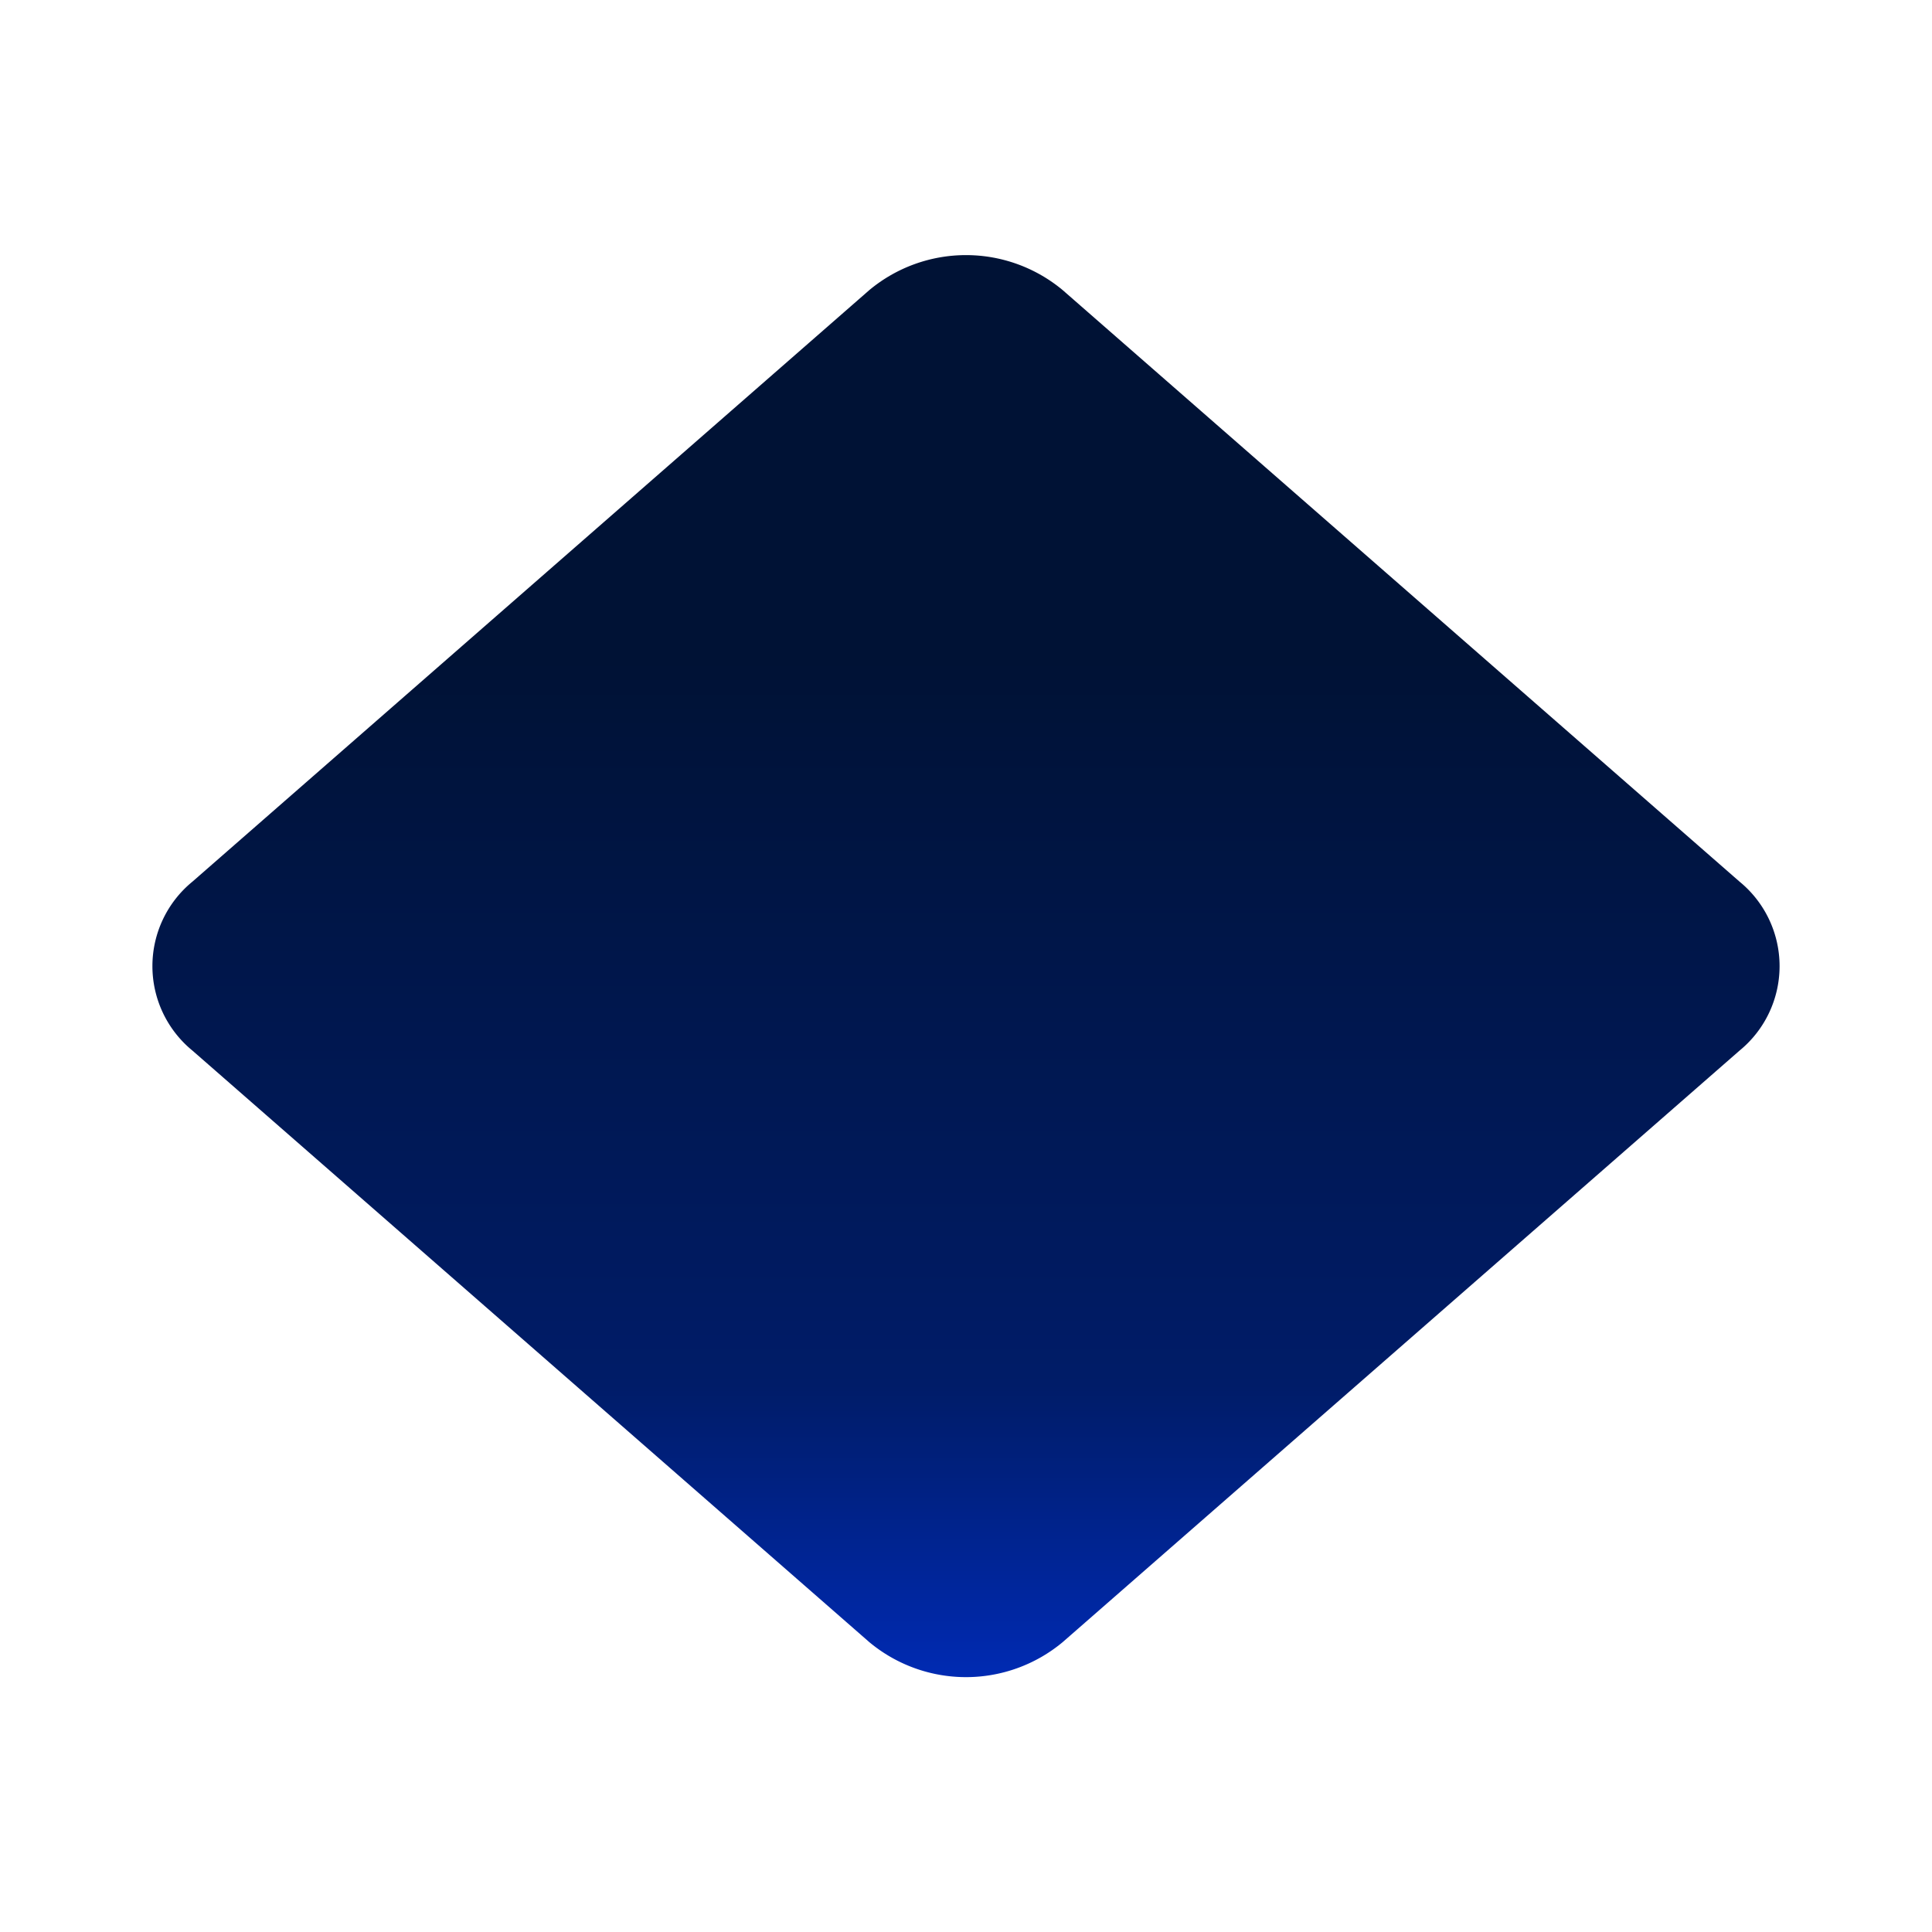 <svg xmlns="http://www.w3.org/2000/svg" xmlns:xlink="http://www.w3.org/1999/xlink" width="161.669" height="161.669" viewBox="0 0 161.669 161.669">
  <defs>
    <linearGradient id="linear-gradient" x1="0.324" y1="0.324" x2="0.928" y2="0.928" gradientUnits="objectBoundingBox">
      <stop offset="0" stop-color="#001235"/>
      <stop offset="0.689" stop-color="#001c68"/>
      <stop offset="1" stop-color="#002cbc"/>
    </linearGradient>
    <filter id="Icon" x="0" y="0" width="161.669" height="161.669" filterUnits="userSpaceOnUse">
      <feOffset dy="3" input="SourceAlpha"/>
      <feGaussianBlur stdDeviation="3" result="blur"/>
      <feFlood flood-opacity="0.161"/>
      <feComposite operator="in" in2="blur"/>
      <feComposite in="SourceGraphic"/>
    </filter>
  </defs>
  <g id="Group_31" data-name="Group 31" transform="translate(-314.346 -2580.165)">
    <g transform="matrix(1, 0, 0, 1, 314.35, 2580.17)" filter="url(#Icon)">
      <path id="Icon-2" data-name="Icon" d="M10.721-.721,85.77-5.77a9.135,9.135,0,0,1,10,10L90.721,79.279A12.64,12.64,0,0,1,79.279,90.721L4.23,95.77a9.135,9.135,0,0,1-10-10L-.721,10.721A12.64,12.64,0,0,1,10.721-.721Z" transform="translate(80.83 14.2) rotate(45)" fill="url(#linear-gradient)"/>
    </g>
  </g>
</svg>
